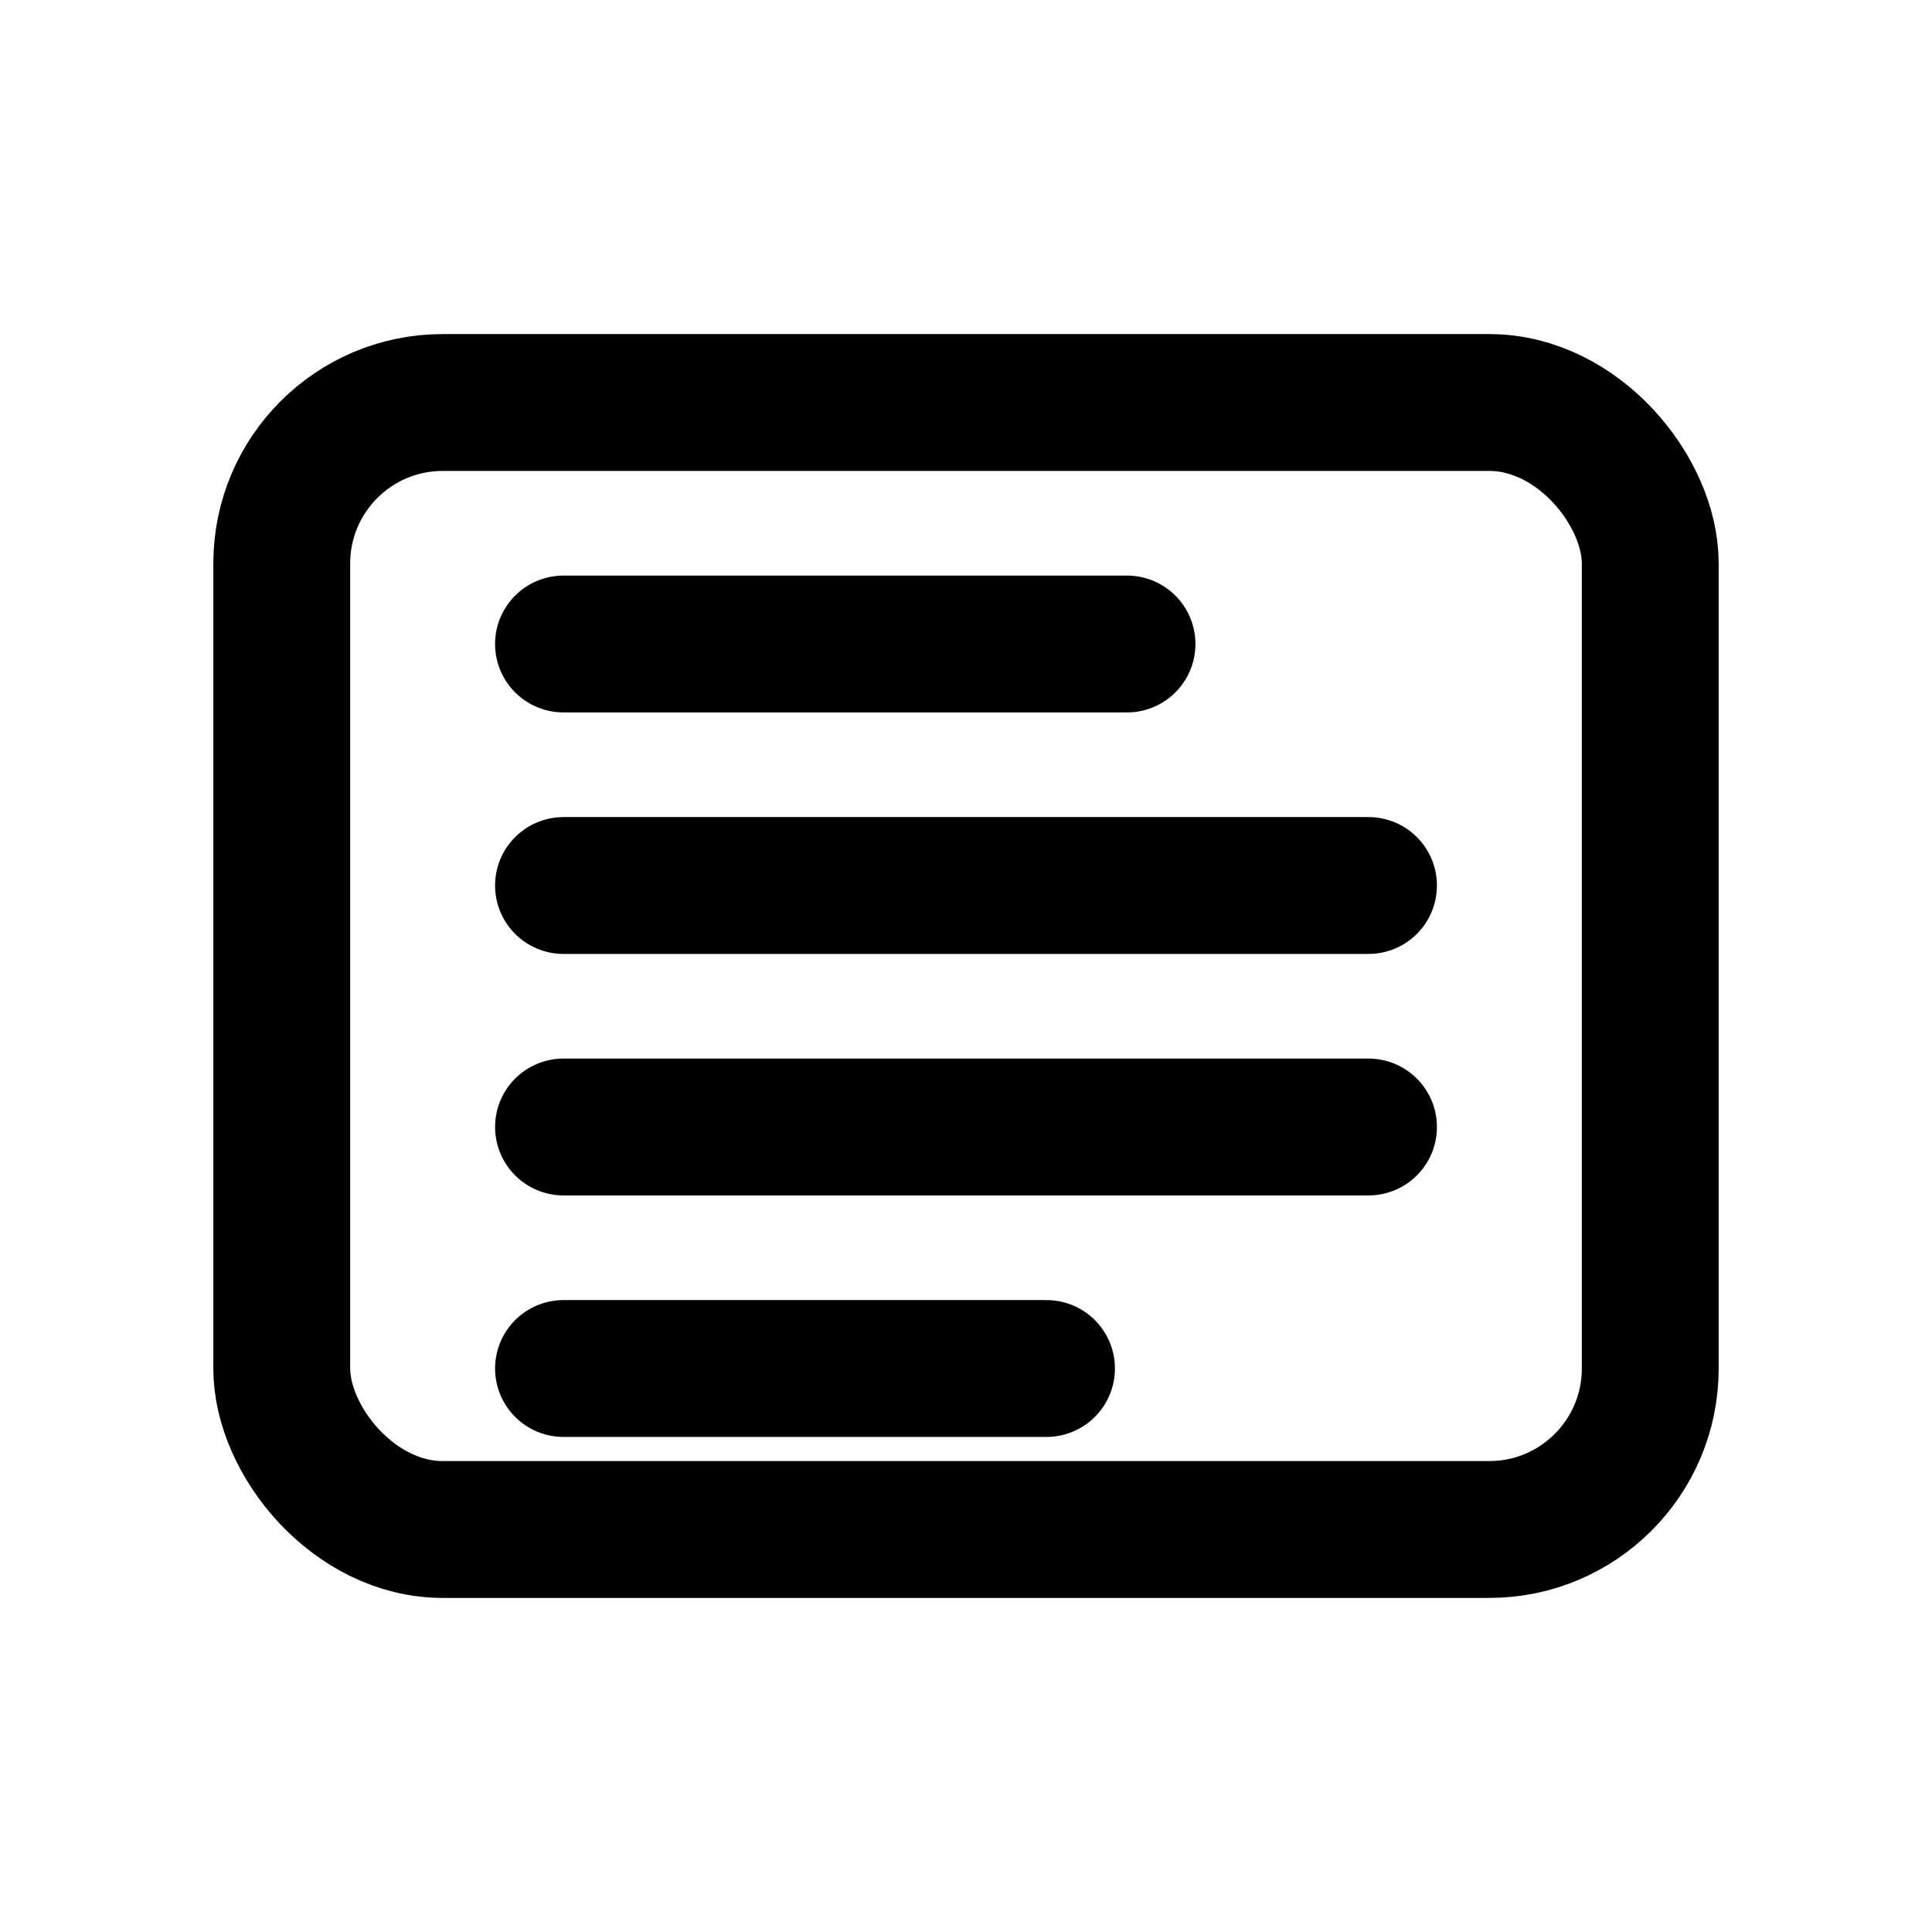 <svg width="24" height="24" viewBox="0 0 24 24" fill="none" xmlns="http://www.w3.org/2000/svg">
  <g stroke="currentColor" stroke-width="1.7" stroke-linecap="round" stroke-linejoin="round">
    <rect x="3.5" y="5" width="17" height="14" rx="2"/>
    <path d="M7 8h7M7 11h10M7 14h10M7 17h6"/>
  </g>
</svg>
